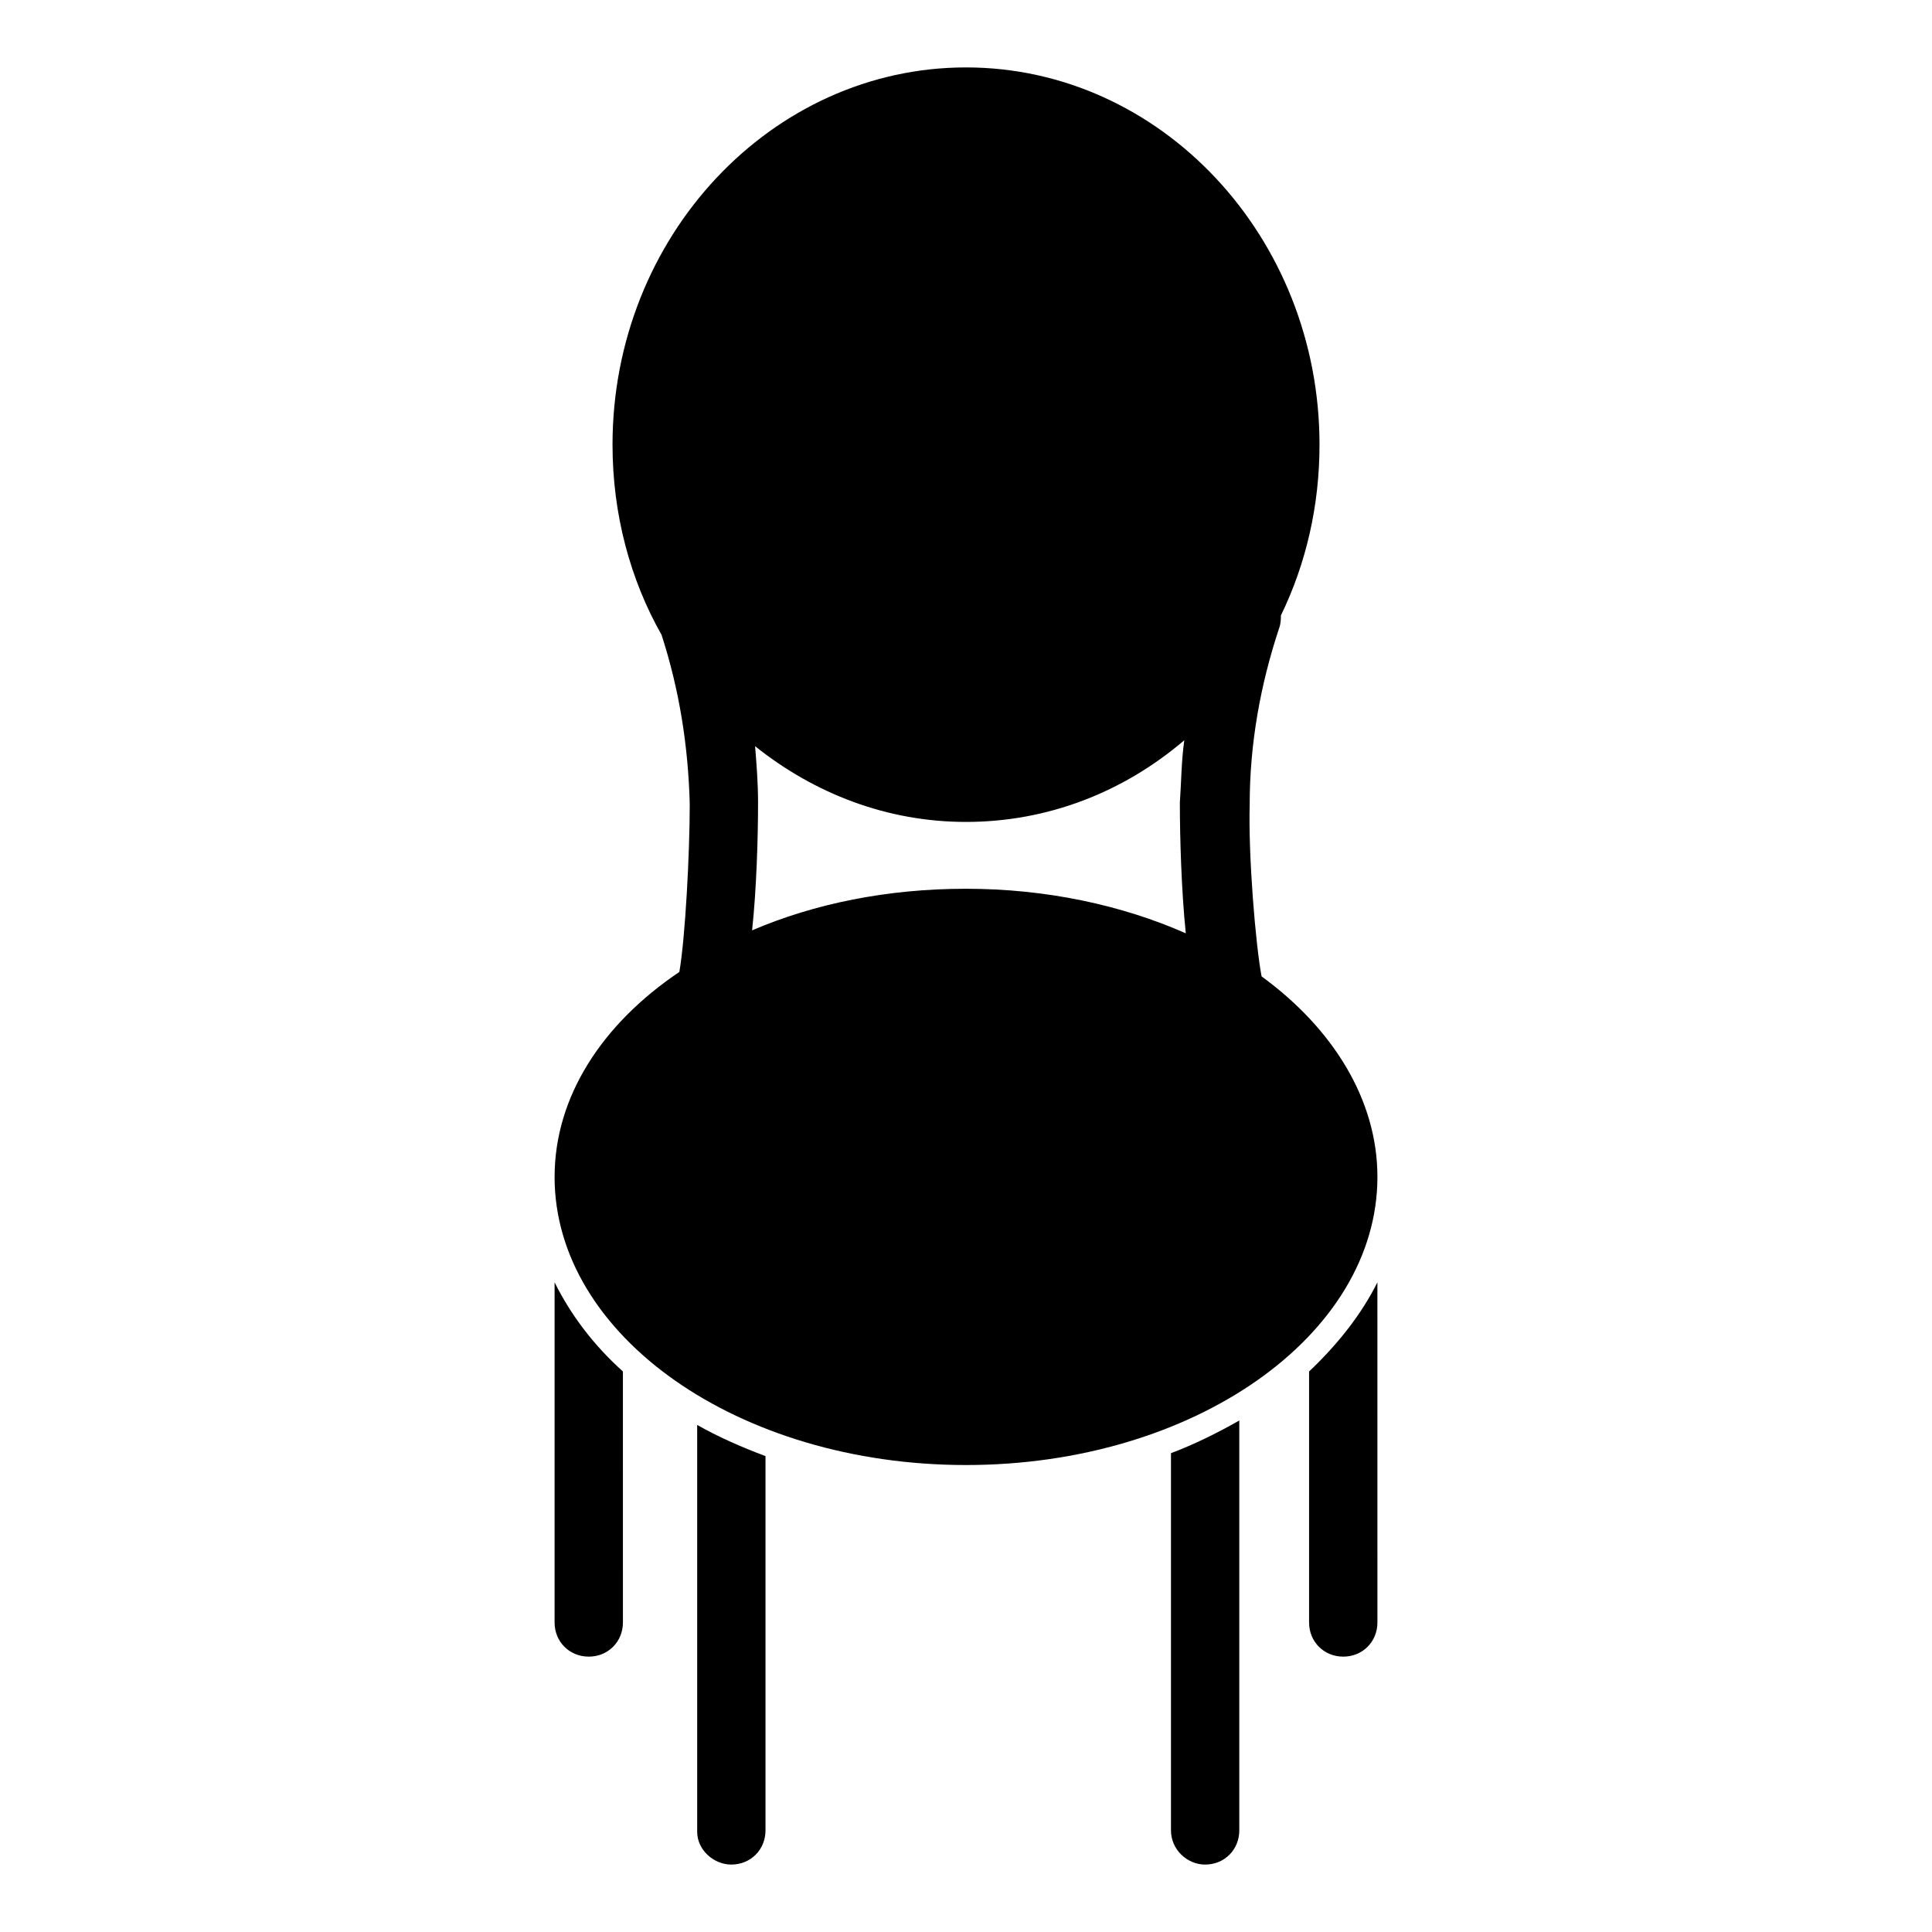 <?xml version="1.0" encoding="UTF-8"?>
<!-- The Best Svg Icon site in the world: iconSvg.co, Visit us! https://iconsvg.co -->
<svg fill="#000000" width="800px" height="800px" version="1.1" viewBox="144 144 512 512" xmlns="http://www.w3.org/2000/svg">
 <g>
  <path d="m290.97 455.89c0 42.117 48.805 76.359 109.03 76.359s109.03-34.242 109.03-76.359c0-20.469-11.809-39.359-30.699-53.137-1.574-8.266-3.543-31.883-3.148-45.656 0-15.742 2.754-31.488 7.871-46.84 0.395-1.18 0.395-2.363 0.395-3.148 6.691-13.777 10.234-29.125 10.234-45.266 0-55.105-42.117-99.977-93.676-99.977-51.566 0.004-93.684 44.875-93.684 99.977 0 18.5 4.723 35.816 12.988 50.383 4.723 14.562 7.086 29.52 7.477 44.871 0 12.988-1.18 35.426-2.754 44.477-20.465 13.773-33.059 33.062-33.059 54.316zm53.922-99.188c0-5.117-0.395-10.234-0.789-14.957 15.742 12.594 35.031 20.074 55.891 20.074 21.648 0 41.723-7.871 57.859-21.648-0.789 5.512-0.789 11.02-1.18 16.531 0 9.055 0.395 23.223 1.574 34.637-16.926-7.477-37-11.809-58.254-11.809-20.859 0-40.148 3.938-56.68 11.02 1.184-11.02 1.578-24.797 1.578-33.848z"/>
  <path d="m290.97 573.97c0 5.117 3.938 9.055 9.055 9.055 5.117 0 9.055-3.938 9.055-9.055l-0.004-66.516c-7.871-7.086-13.777-14.957-18.105-23.617z"/>
  <path d="m490.92 573.97c0 5.117 3.938 9.055 9.055 9.055 5.117 0 9.055-3.938 9.055-9.055l-0.004-90.133c-4.328 8.66-10.629 16.531-18.105 23.617z"/>
  <path d="m463.37 638.13c5.117 0 9.055-3.938 9.055-9.055v-108.63c-5.512 3.148-11.809 6.297-18.105 8.66v99.977c0 5.113 4.328 9.051 9.051 9.051z"/>
  <path d="m337.81 638.13c5.117 0 9.055-3.938 9.055-9.055v-99.188c-6.297-2.363-12.594-5.117-18.105-8.266v107.85c0 4.723 4.328 8.66 9.051 8.66z"/>
 </g>
</svg>